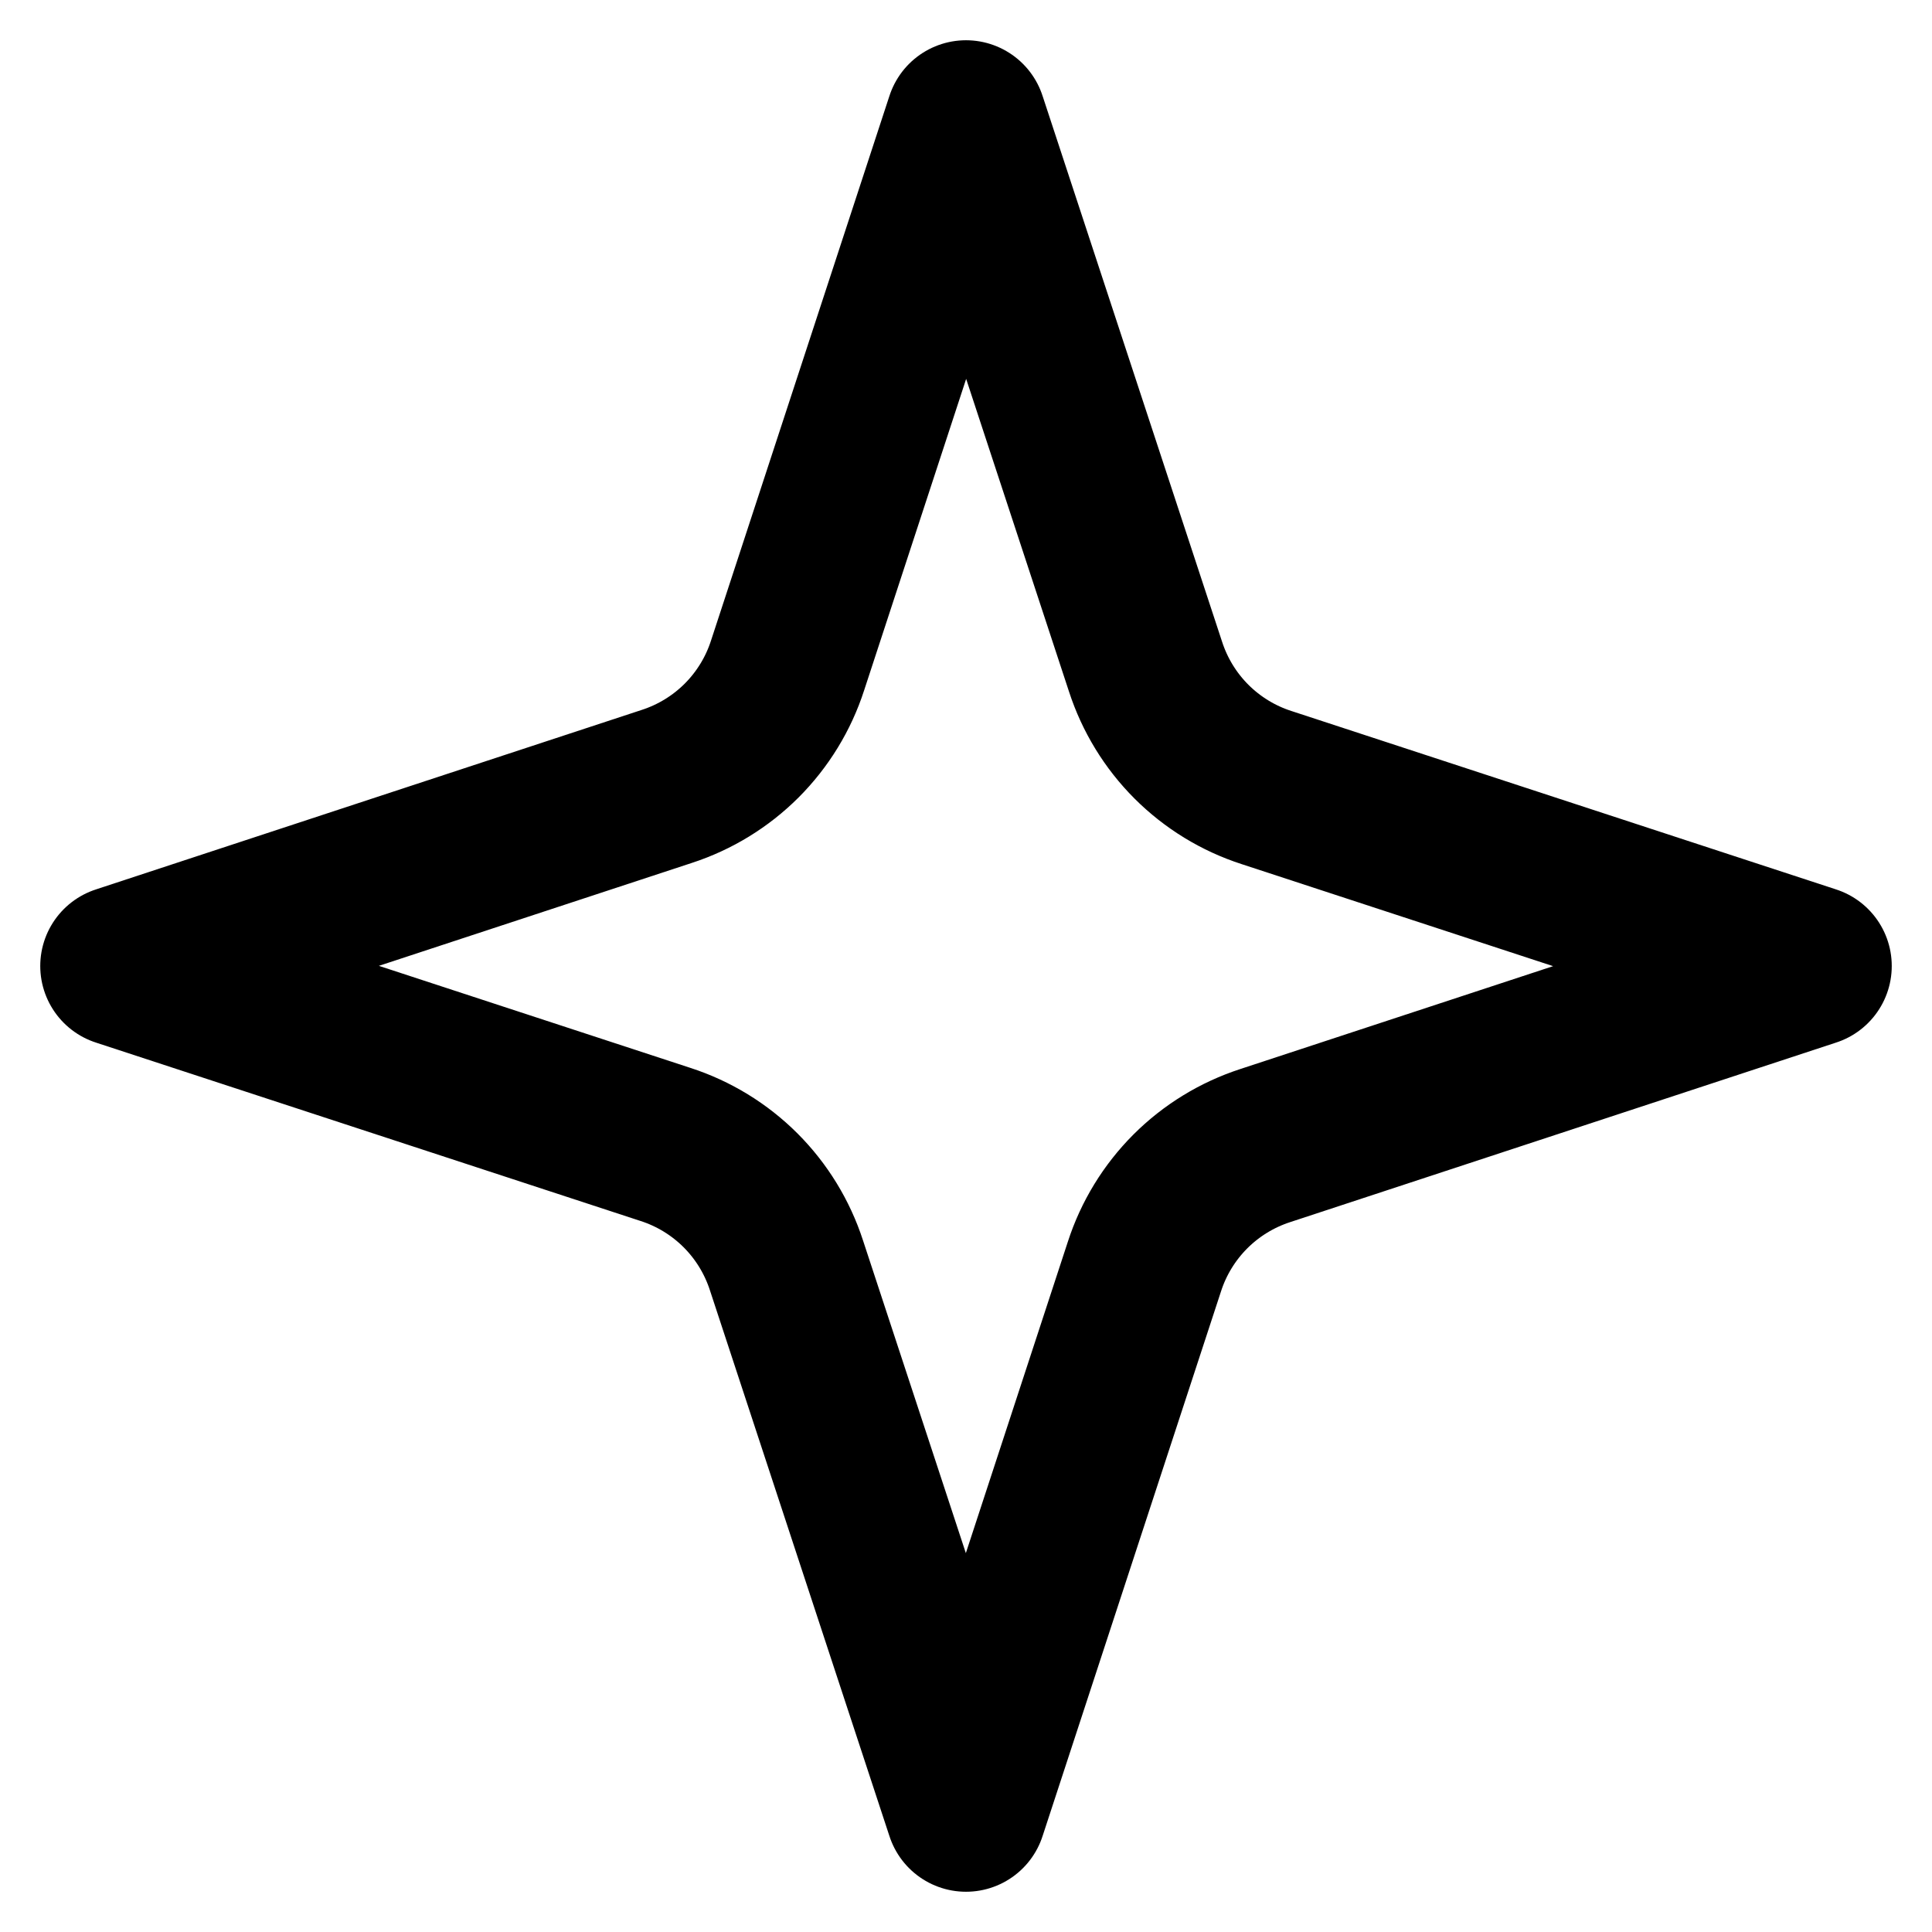 <svg width="48" height="48" viewBox="0 0 48 48" fill="none" xmlns="http://www.w3.org/2000/svg">
<g clip-path="url(#clip0_39_27)">
<path d="M24 3L19.567 16.533C19.34 17.236 18.949 17.875 18.427 18.398C17.905 18.92 17.266 19.311 16.564 19.539L3 24L16.533 28.433C17.236 28.66 17.875 29.051 18.398 29.573C18.92 30.095 19.311 30.734 19.539 31.436L24 45L28.433 31.467C28.66 30.764 29.051 30.125 29.573 29.602C30.095 29.08 30.734 28.689 31.436 28.461L45 24L31.467 19.567C30.764 19.34 30.125 18.949 29.602 18.427C29.08 17.905 28.689 17.266 28.461 16.564L24 3Z" stroke="black" stroke-width="4" stroke-linecap="round" stroke-linejoin="round"/>
</g>
<defs>
<clipPath id="clip0_39_27">
<rect width="48" height="48" fill="white"/>
</clipPath>
</defs>
</svg>
